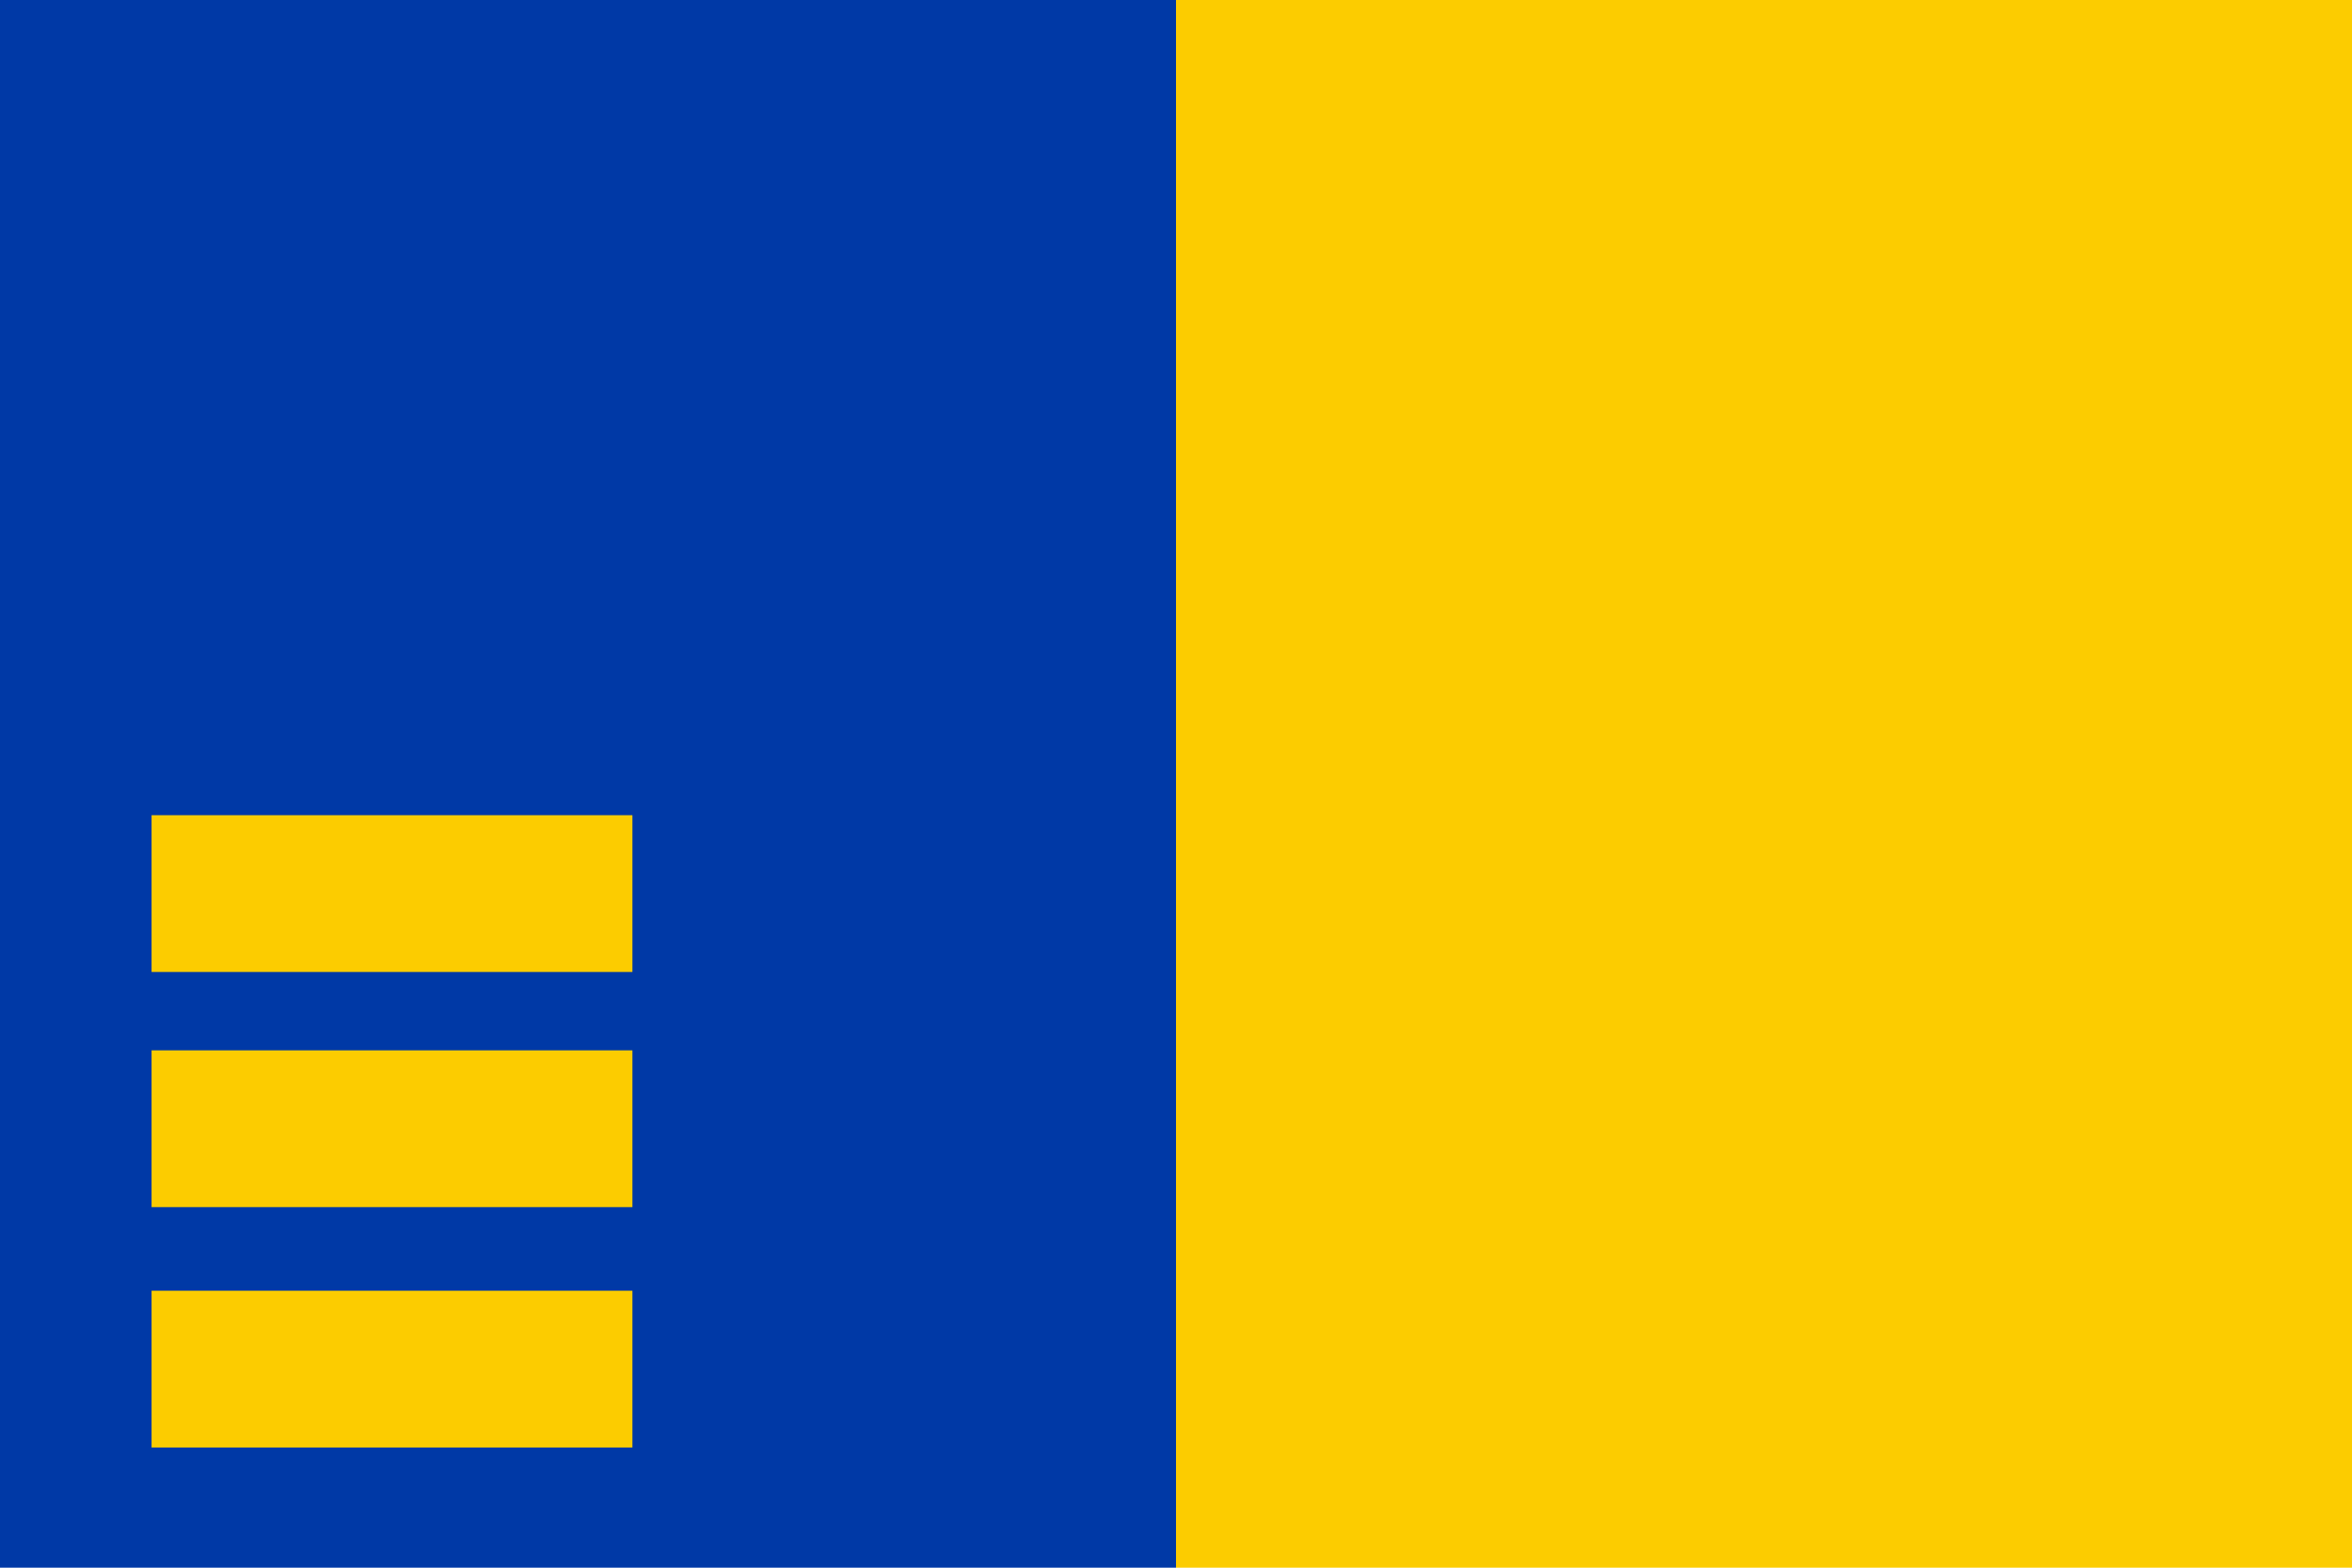 <?xml version="1.0" encoding="UTF-8"?>
<svg xmlns="http://www.w3.org/2000/svg" width="450" height="300">
<rect width="225" height="300" fill="#0039a6"/>
<rect width="225" height="300" x="225" fill="#fccc00"/>
<rect width="92" height="30"  x="29" y="156" fill="#fccc00"/>
<rect width="92" height="30"  x="29" y="201" fill="#fccc00"/>
<rect width="92" height="30"  x="29" y="247" fill="#fccc00"/>
</svg>
